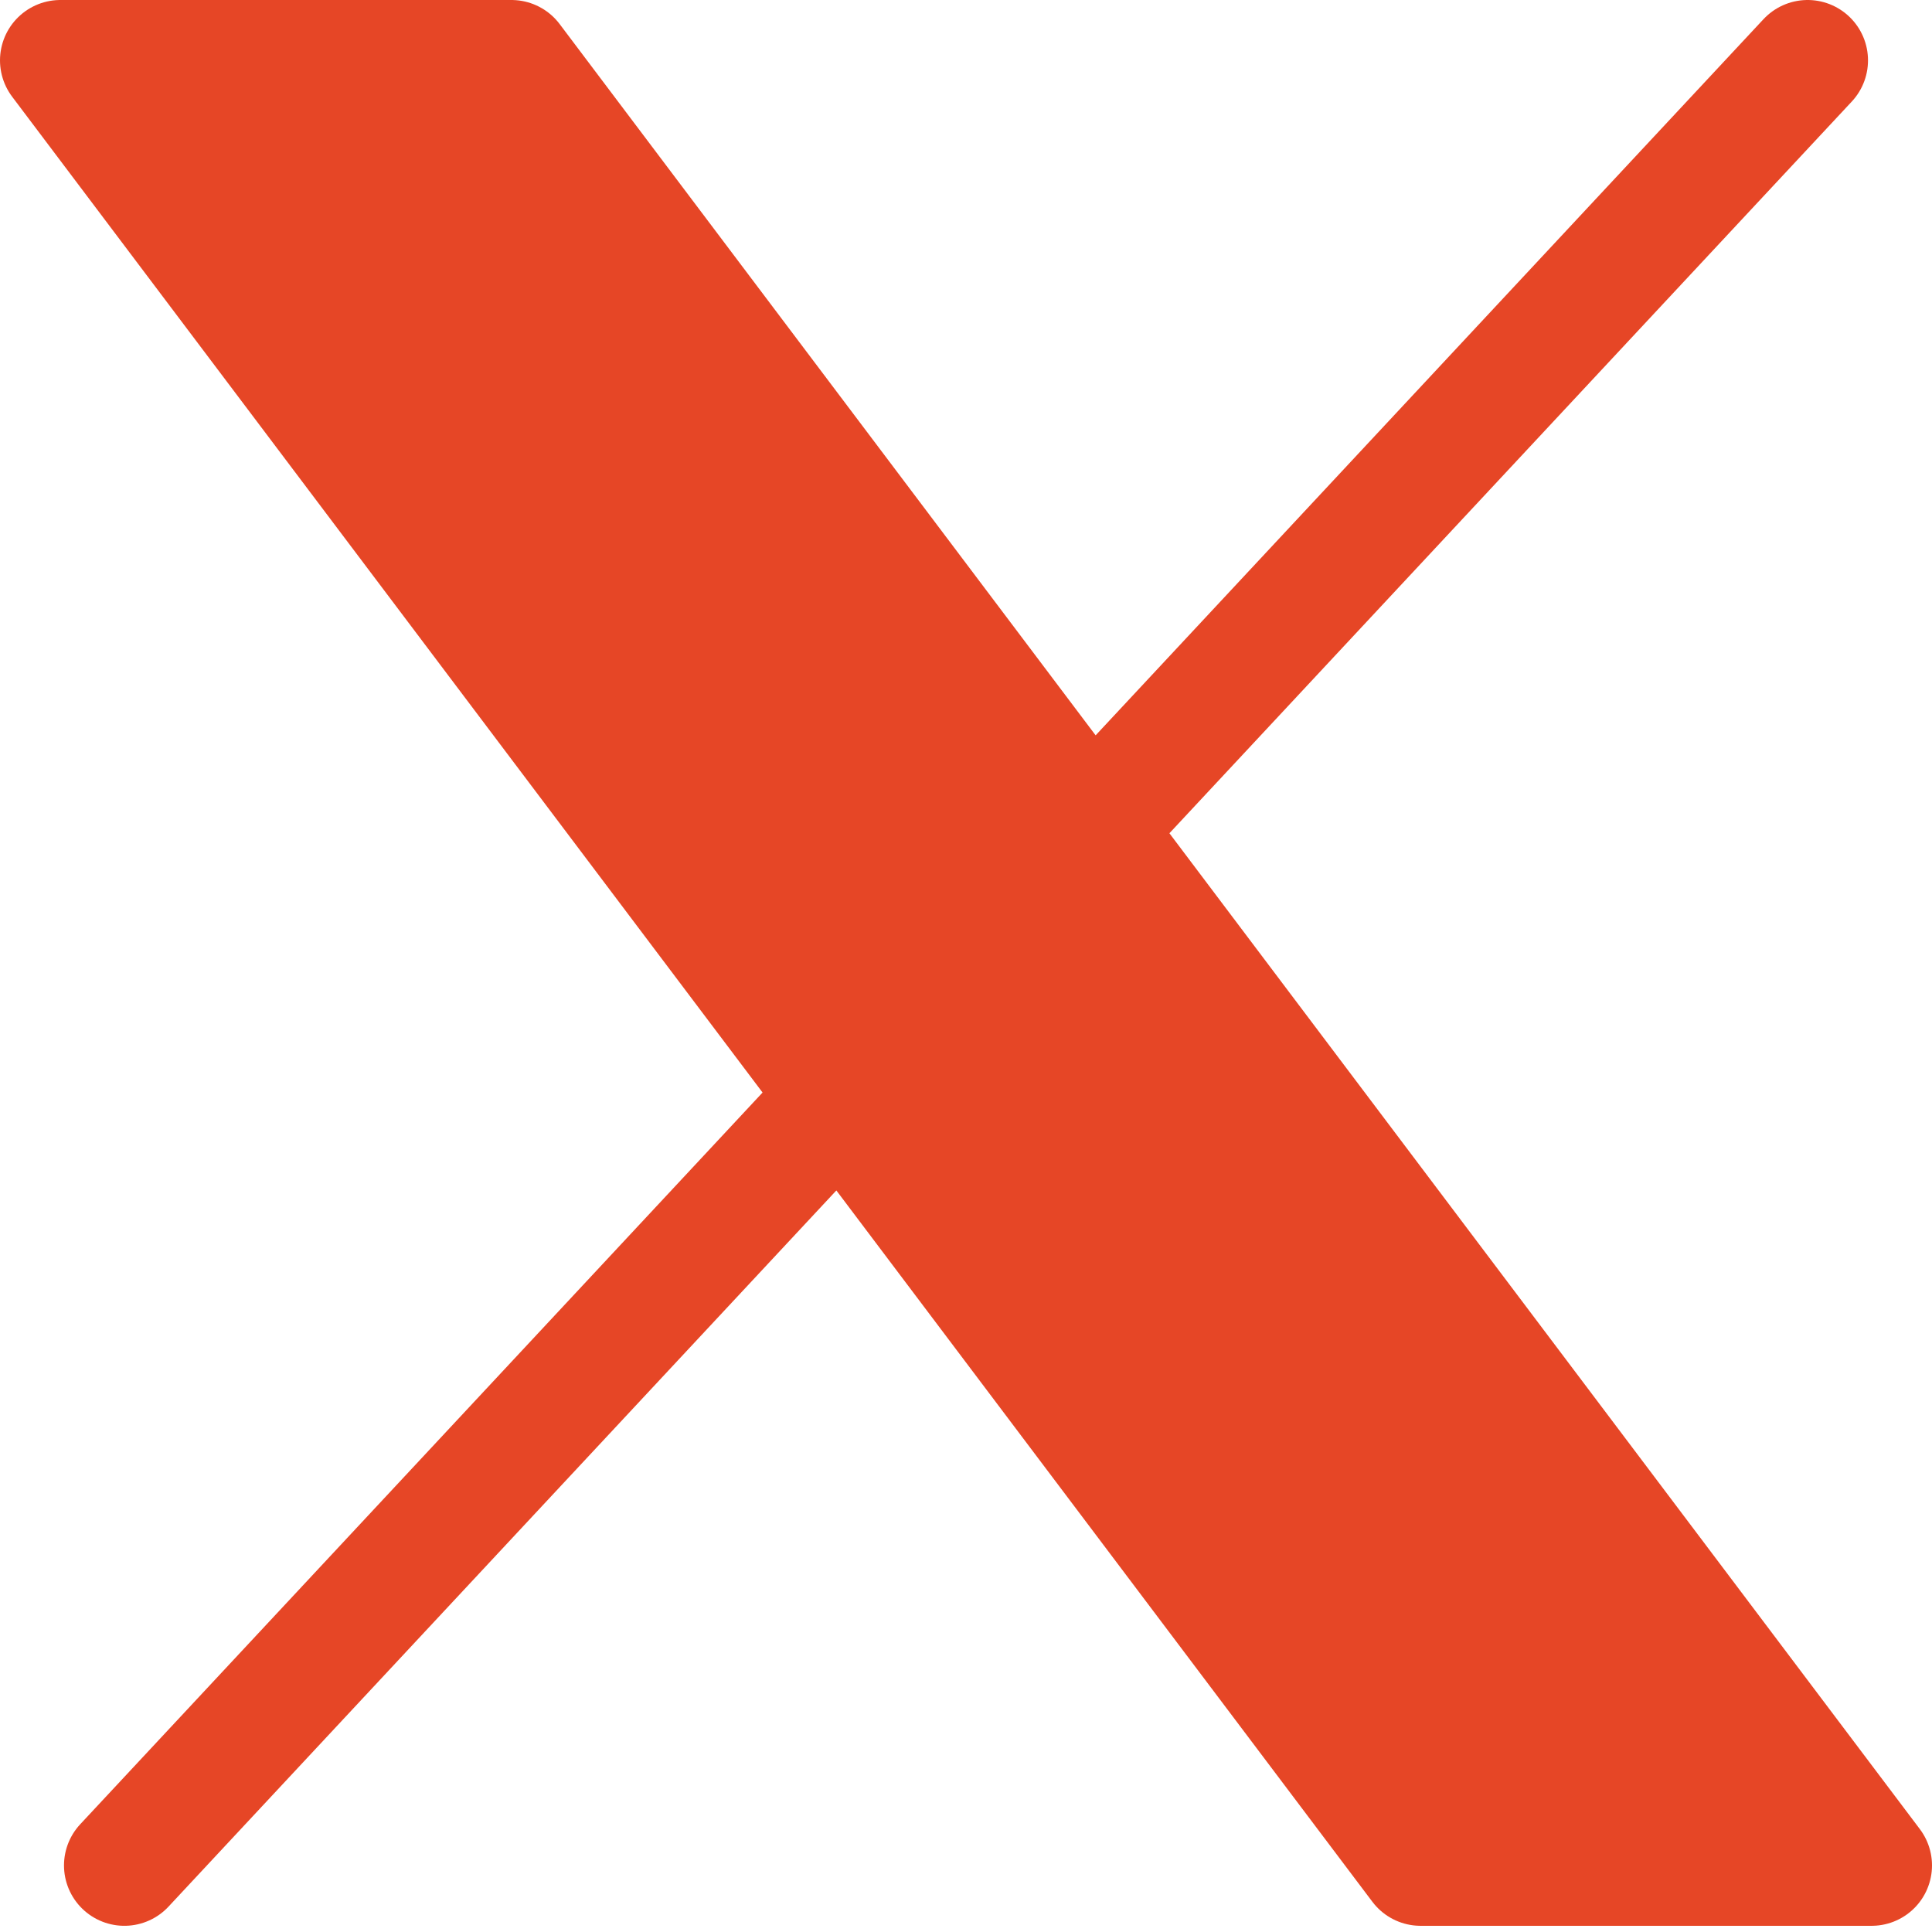 <svg width="24" height="24" viewBox="0 0 24 24" fill="none" xmlns="http://www.w3.org/2000/svg">
<g clip-path="url(#clip0_7371_73951)">
<path d="M17.647 23.173L0.75 0.75H6.353L23.25 23.173H17.647Z" fill="#E64626" stroke="#E64626" stroke-width="1.5" stroke-linecap="round" stroke-linejoin="round"/>
<path d="M22.455 0.75L13.548 10.301" stroke="#E64626" stroke-width="1.5" stroke-linecap="round" stroke-linejoin="round"/>
<path d="M1.545 23.173L10.445 13.629" stroke="#E64626" stroke-width="1.5" stroke-linecap="round" stroke-linejoin="round"/>
</g>
<defs>
<clipPath id="clip0_7371_73951">
<rect width="24" height="24" fill="white"/>
</clipPath>
</defs>
</svg>
